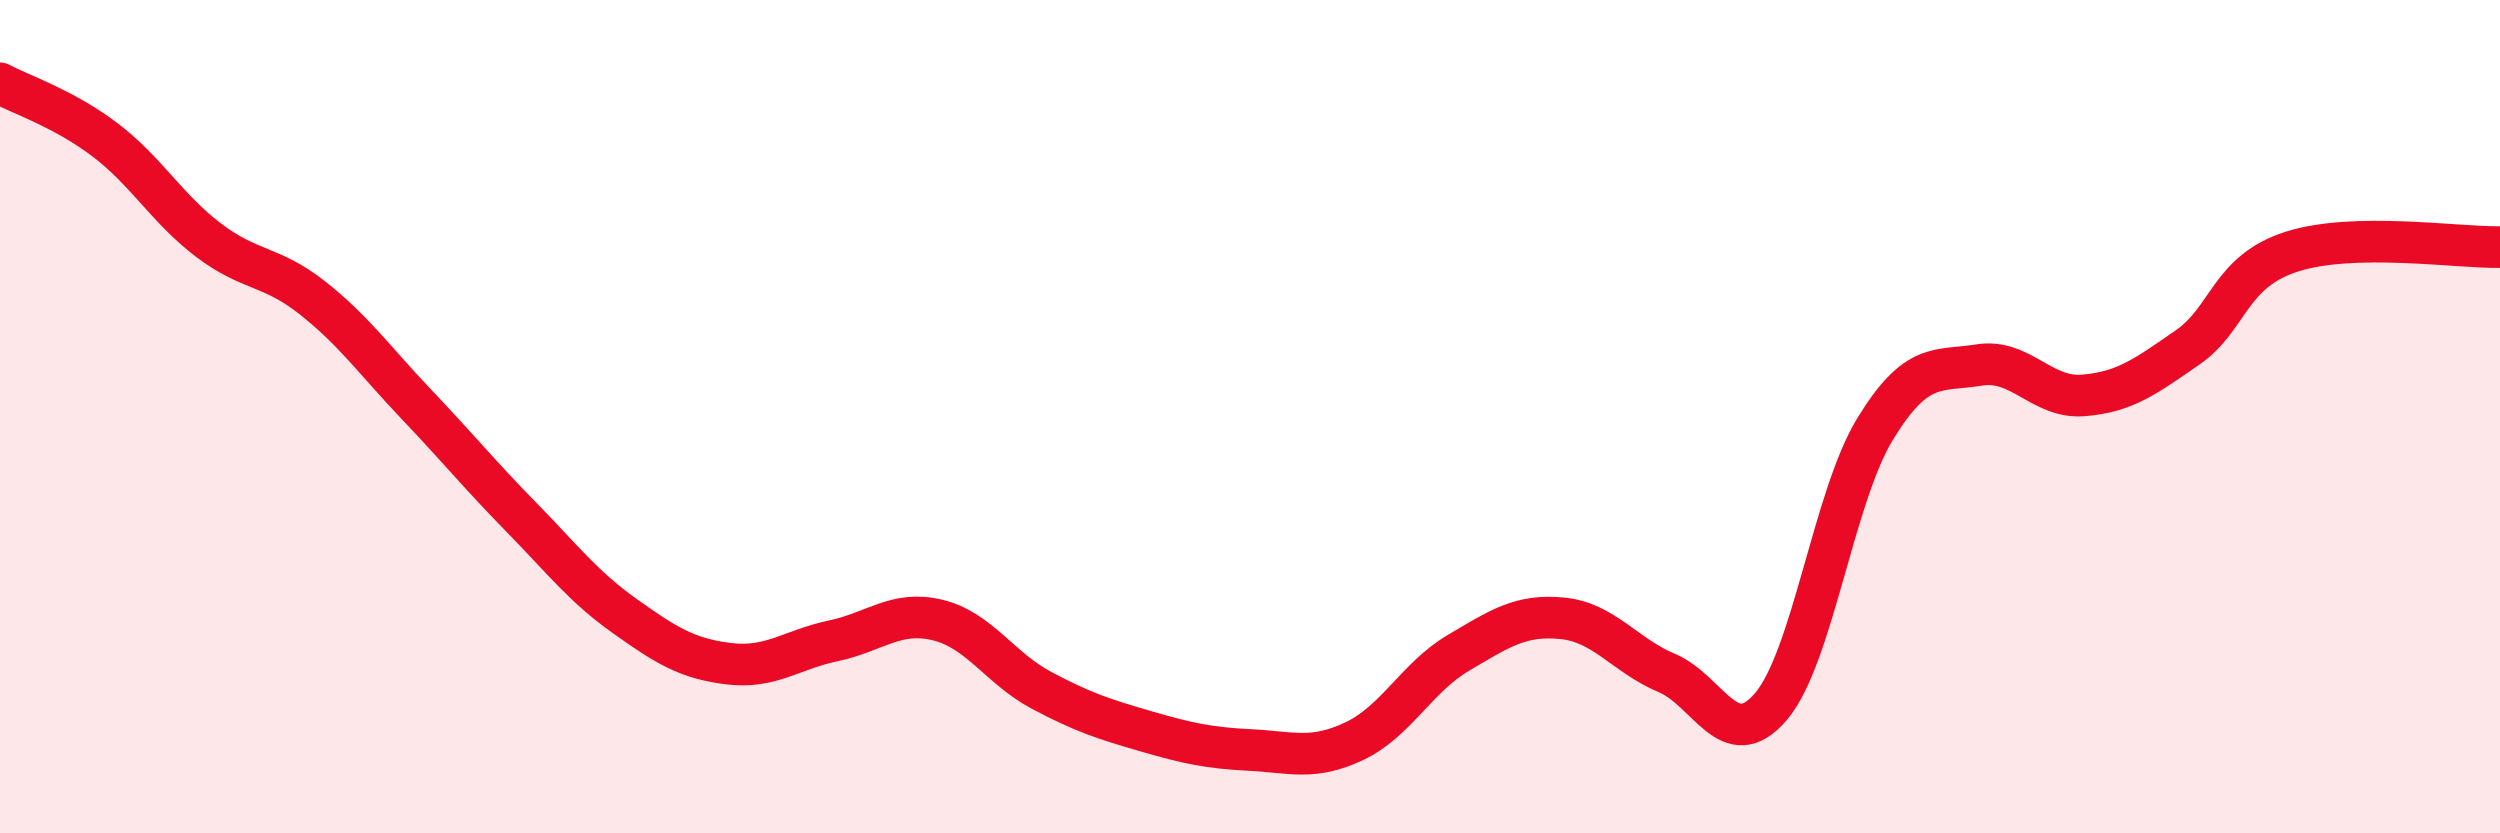 
    <svg width="60" height="20" viewBox="0 0 60 20" xmlns="http://www.w3.org/2000/svg">
      <path
        d="M 0,2 C 0.5,2.27 1.5,2.59 2.5,3.34 C 3.5,4.09 4,5 5,5.76 C 6,6.52 6.5,6.36 7.5,7.15 C 8.5,7.94 9,8.66 10,9.71 C 11,10.76 11.5,11.38 12.5,12.4 C 13.5,13.42 14,14.08 15,14.79 C 16,15.5 16.5,15.81 17.5,15.93 C 18.5,16.05 19,15.59 20,15.38 C 21,15.17 21.5,14.64 22.5,14.88 C 23.5,15.12 24,16.04 25,16.57 C 26,17.1 26.5,17.26 27.5,17.55 C 28.5,17.84 29,17.95 30,18 C 31,18.05 31.5,18.26 32.5,17.79 C 33.5,17.32 34,16.26 35,15.67 C 36,15.08 36.5,14.74 37.5,14.84 C 38.5,14.94 39,15.73 40,16.15 C 41,16.57 41.5,18.13 42.5,16.96 C 43.5,15.79 44,11.94 45,10.3 C 46,8.66 46.5,8.92 47.5,8.76 C 48.5,8.6 49,9.57 50,9.49 C 51,9.41 51.5,9.03 52.5,8.34 C 53.5,7.65 53.5,6.52 55,6.04 C 56.5,5.56 59,5.95 60,5.93L60 20L0 20Z"
        fill="#EB0A25"
        opacity="0.1"
        stroke-linecap="round"
        stroke-linejoin="round"
      />
      <path
        d="M 0,2 C 0.5,2.27 1.5,2.59 2.5,3.34 C 3.5,4.09 4,5 5,5.76 C 6,6.52 6.5,6.36 7.5,7.15 C 8.5,7.94 9,8.66 10,9.71 C 11,10.76 11.5,11.38 12.5,12.4 C 13.5,13.42 14,14.08 15,14.79 C 16,15.5 16.5,15.81 17.5,15.93 C 18.5,16.05 19,15.59 20,15.38 C 21,15.17 21.5,14.64 22.5,14.88 C 23.5,15.12 24,16.04 25,16.57 C 26,17.1 26.5,17.26 27.5,17.55 C 28.5,17.84 29,17.95 30,18 C 31,18.05 31.5,18.26 32.5,17.79 C 33.5,17.32 34,16.26 35,15.67 C 36,15.08 36.5,14.74 37.5,14.84 C 38.5,14.94 39,15.73 40,16.15 C 41,16.57 41.5,18.13 42.5,16.96 C 43.5,15.79 44,11.94 45,10.3 C 46,8.66 46.5,8.92 47.5,8.76 C 48.5,8.6 49,9.57 50,9.49 C 51,9.41 51.5,9.03 52.5,8.34 C 53.5,7.65 53.5,6.52 55,6.04 C 56.5,5.56 59,5.95 60,5.93"
        stroke="#EB0A25"
        stroke-width="1"
        fill="none"
        stroke-linecap="round"
        stroke-linejoin="round"
      />
    </svg>
  